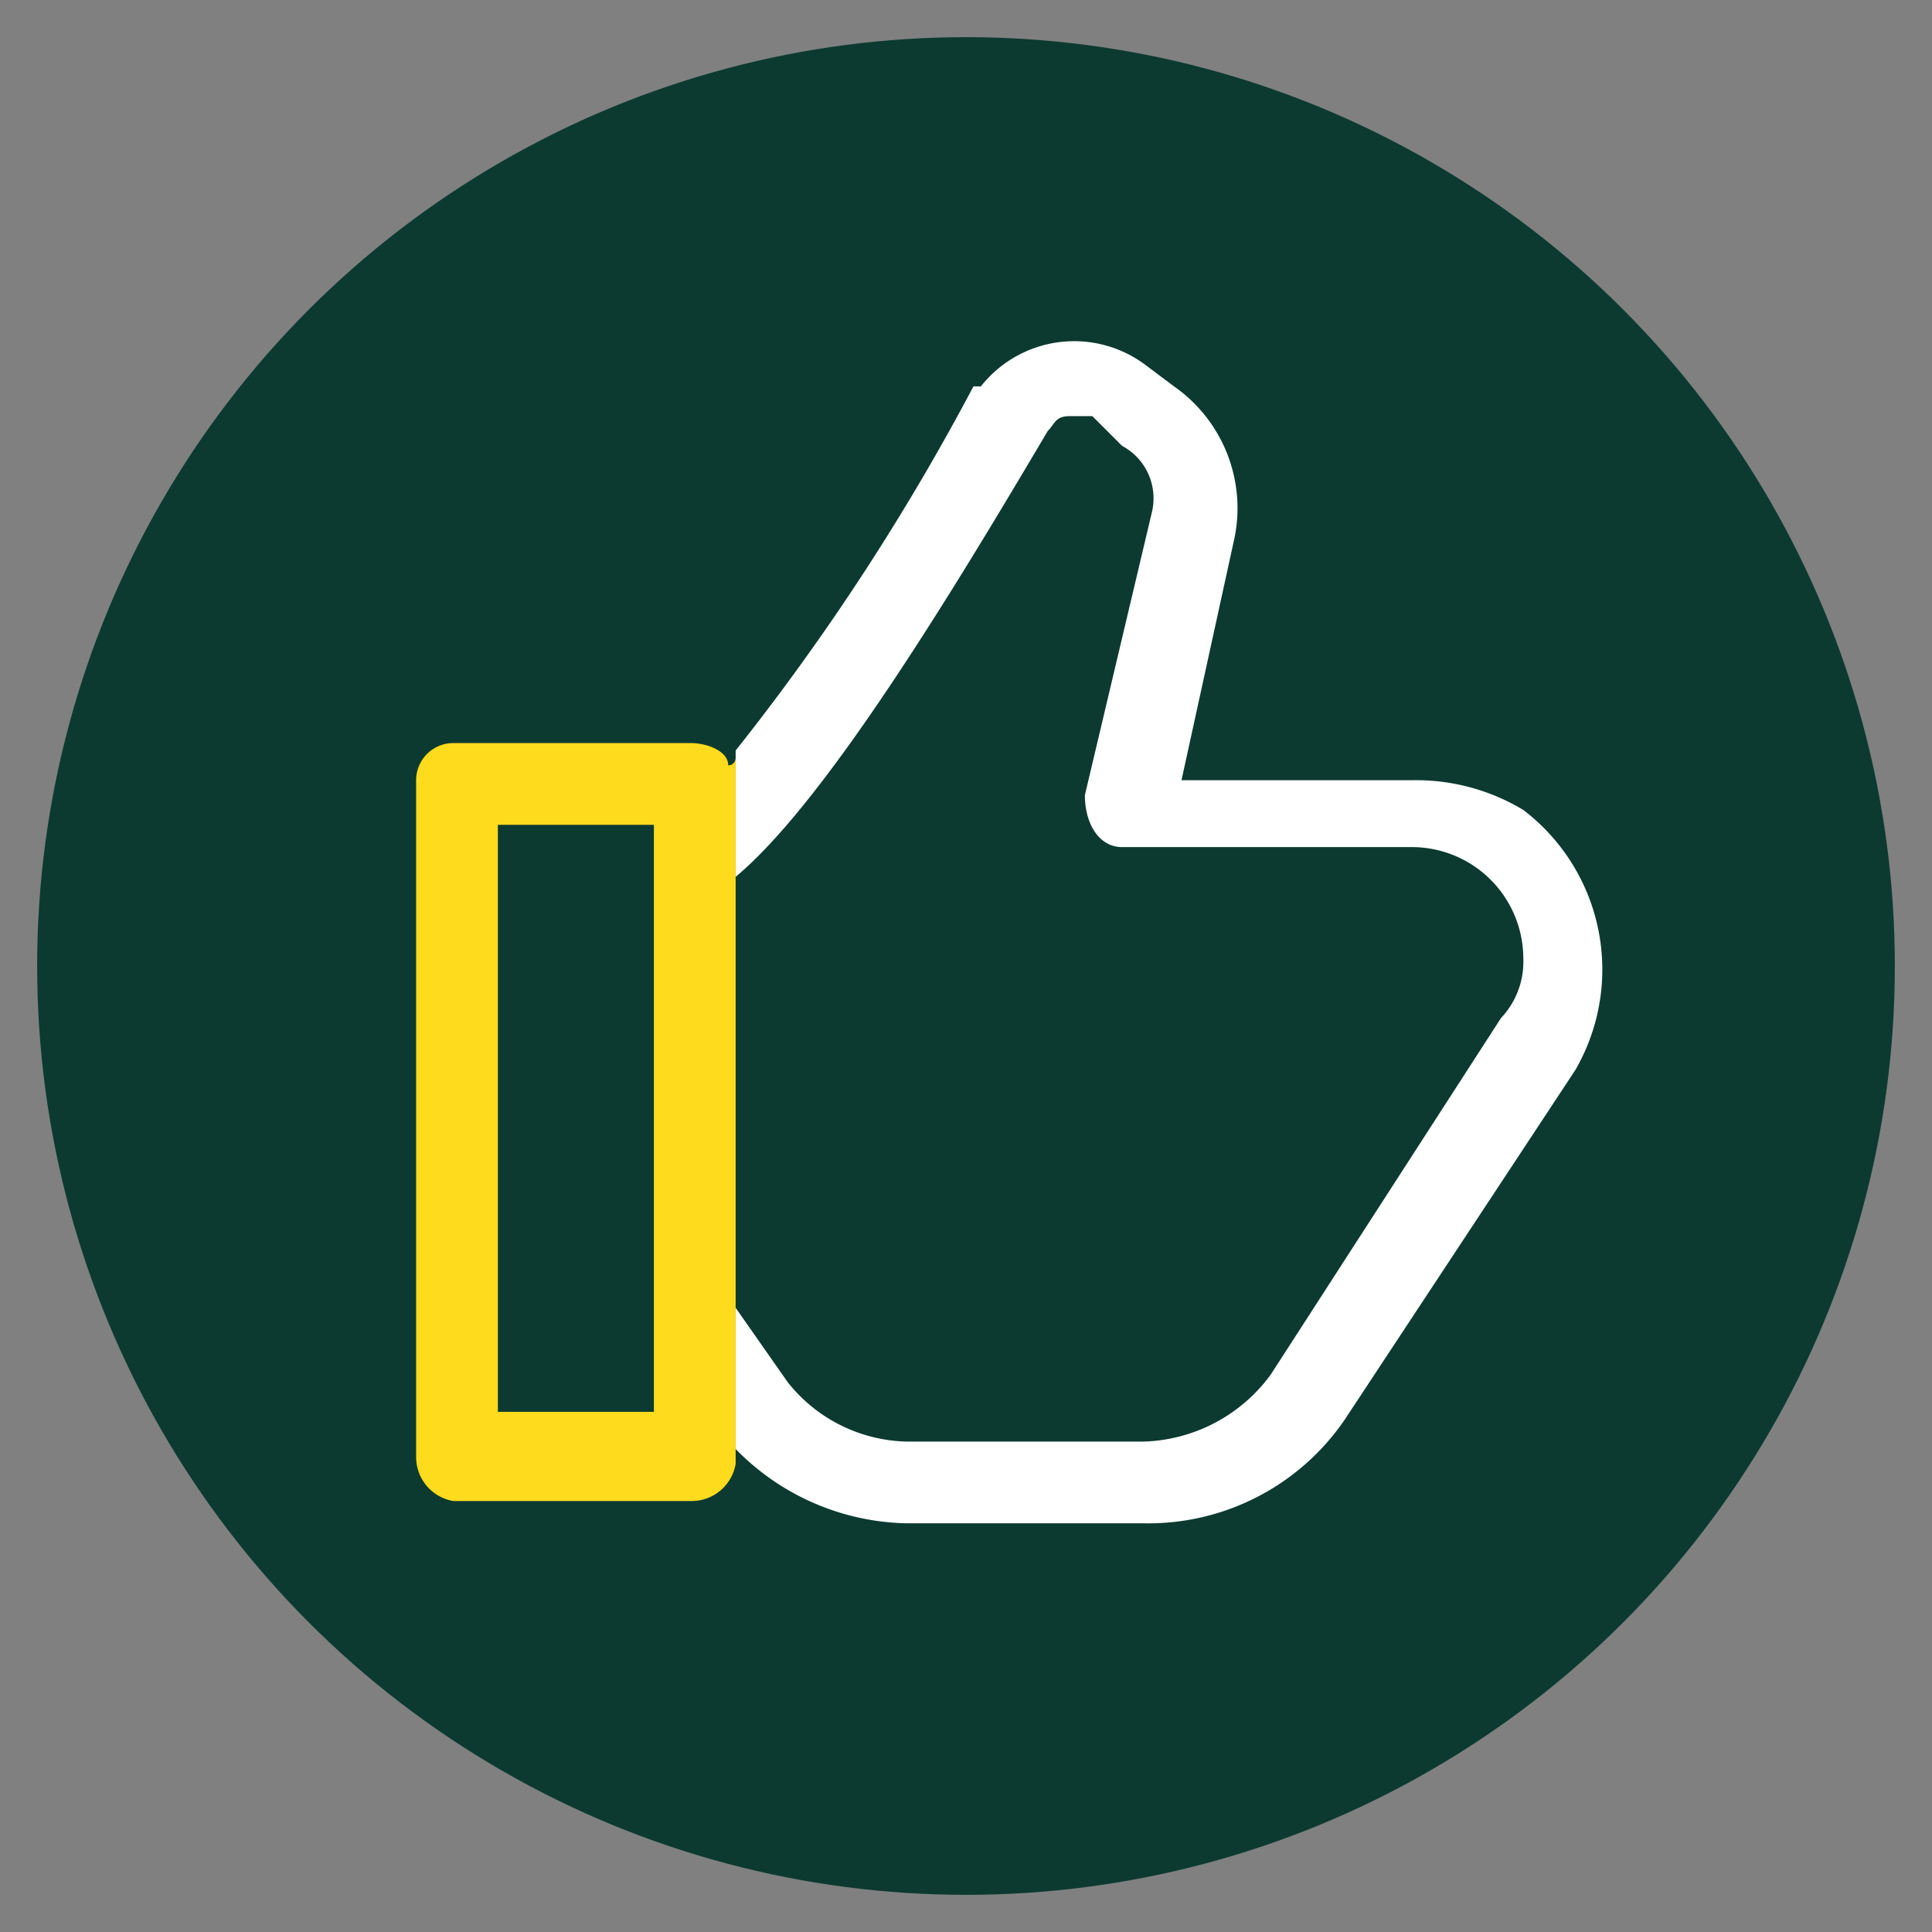 <svg xmlns="http://www.w3.org/2000/svg" viewBox="0 0 26 26"><rect x="0" y="0" width="26" height="26" fill="#808080" stroke="none"/><circle cx="13" cy="13" r="12.5" style="fill:#0c3a30"/><rect x="6.7" y="11.1" width="2" height="7.91" style="fill:none"/><path d="M10.6,18.8a2.1,2.1,0,0,0,1.6.8h3.2a2.2,2.2,0,0,0,1.7-.9l3.1-4.8h0a1.1,1.1,0,0,0,.3-.8A1.5,1.5,0,0,0,19,11.6H15.1c-.3,0-.5-.3-.5-.7l.9-3.8a.8.8,0,0,0-.4-.9l-.4-.4h-.3c-.2,0-.2.1-.3.2-1.3,2.2-3,5-4.2,6v5.9Z" style="fill:none"/><path d="M20.5,10.9a2.8,2.8,0,0,0-1.5-.4H15.9l.7-3.2a2,2,0,0,0-.8-2.1l-.4-.3a1.6,1.6,0,0,0-2.2.3h-.1a31.7,31.7,0,0,1-3.2,4.9v1.7c1.2-1,2.9-3.8,4.2-6,.1-.1.1-.2.3-.2h.3l.4.4a.8.8,0,0,1,.4.9l-.9,3.8c0,.4.2.7.5.7H19a1.5,1.5,0,0,1,1.5,1.5,1.1,1.1,0,0,1-.3.8h0l-3.1,4.8a2.2,2.2,0,0,1-1.7.9H12.2a2.1,2.1,0,0,1-1.6-.8l-.7-1v1.9a3.3,3.3,0,0,0,2.3,1h3.2a3.2,3.2,0,0,0,2.7-1.4l3.1-4.7A2.7,2.7,0,0,0,20.5,10.9Z" style="fill:#fff"/><path d="M9.9,11.9V10.2a.1.1,0,0,1-.1.1c0-.2-.3-.3-.5-.3H6.1a.5.5,0,0,0-.5.5v9.1a.6.6,0,0,0,.5.6H9.3a.6.6,0,0,0,.6-.5h0V11.9ZM8.8,19H6.7V11.1H8.8Z" style="fill:#ffdb1e"/></svg>